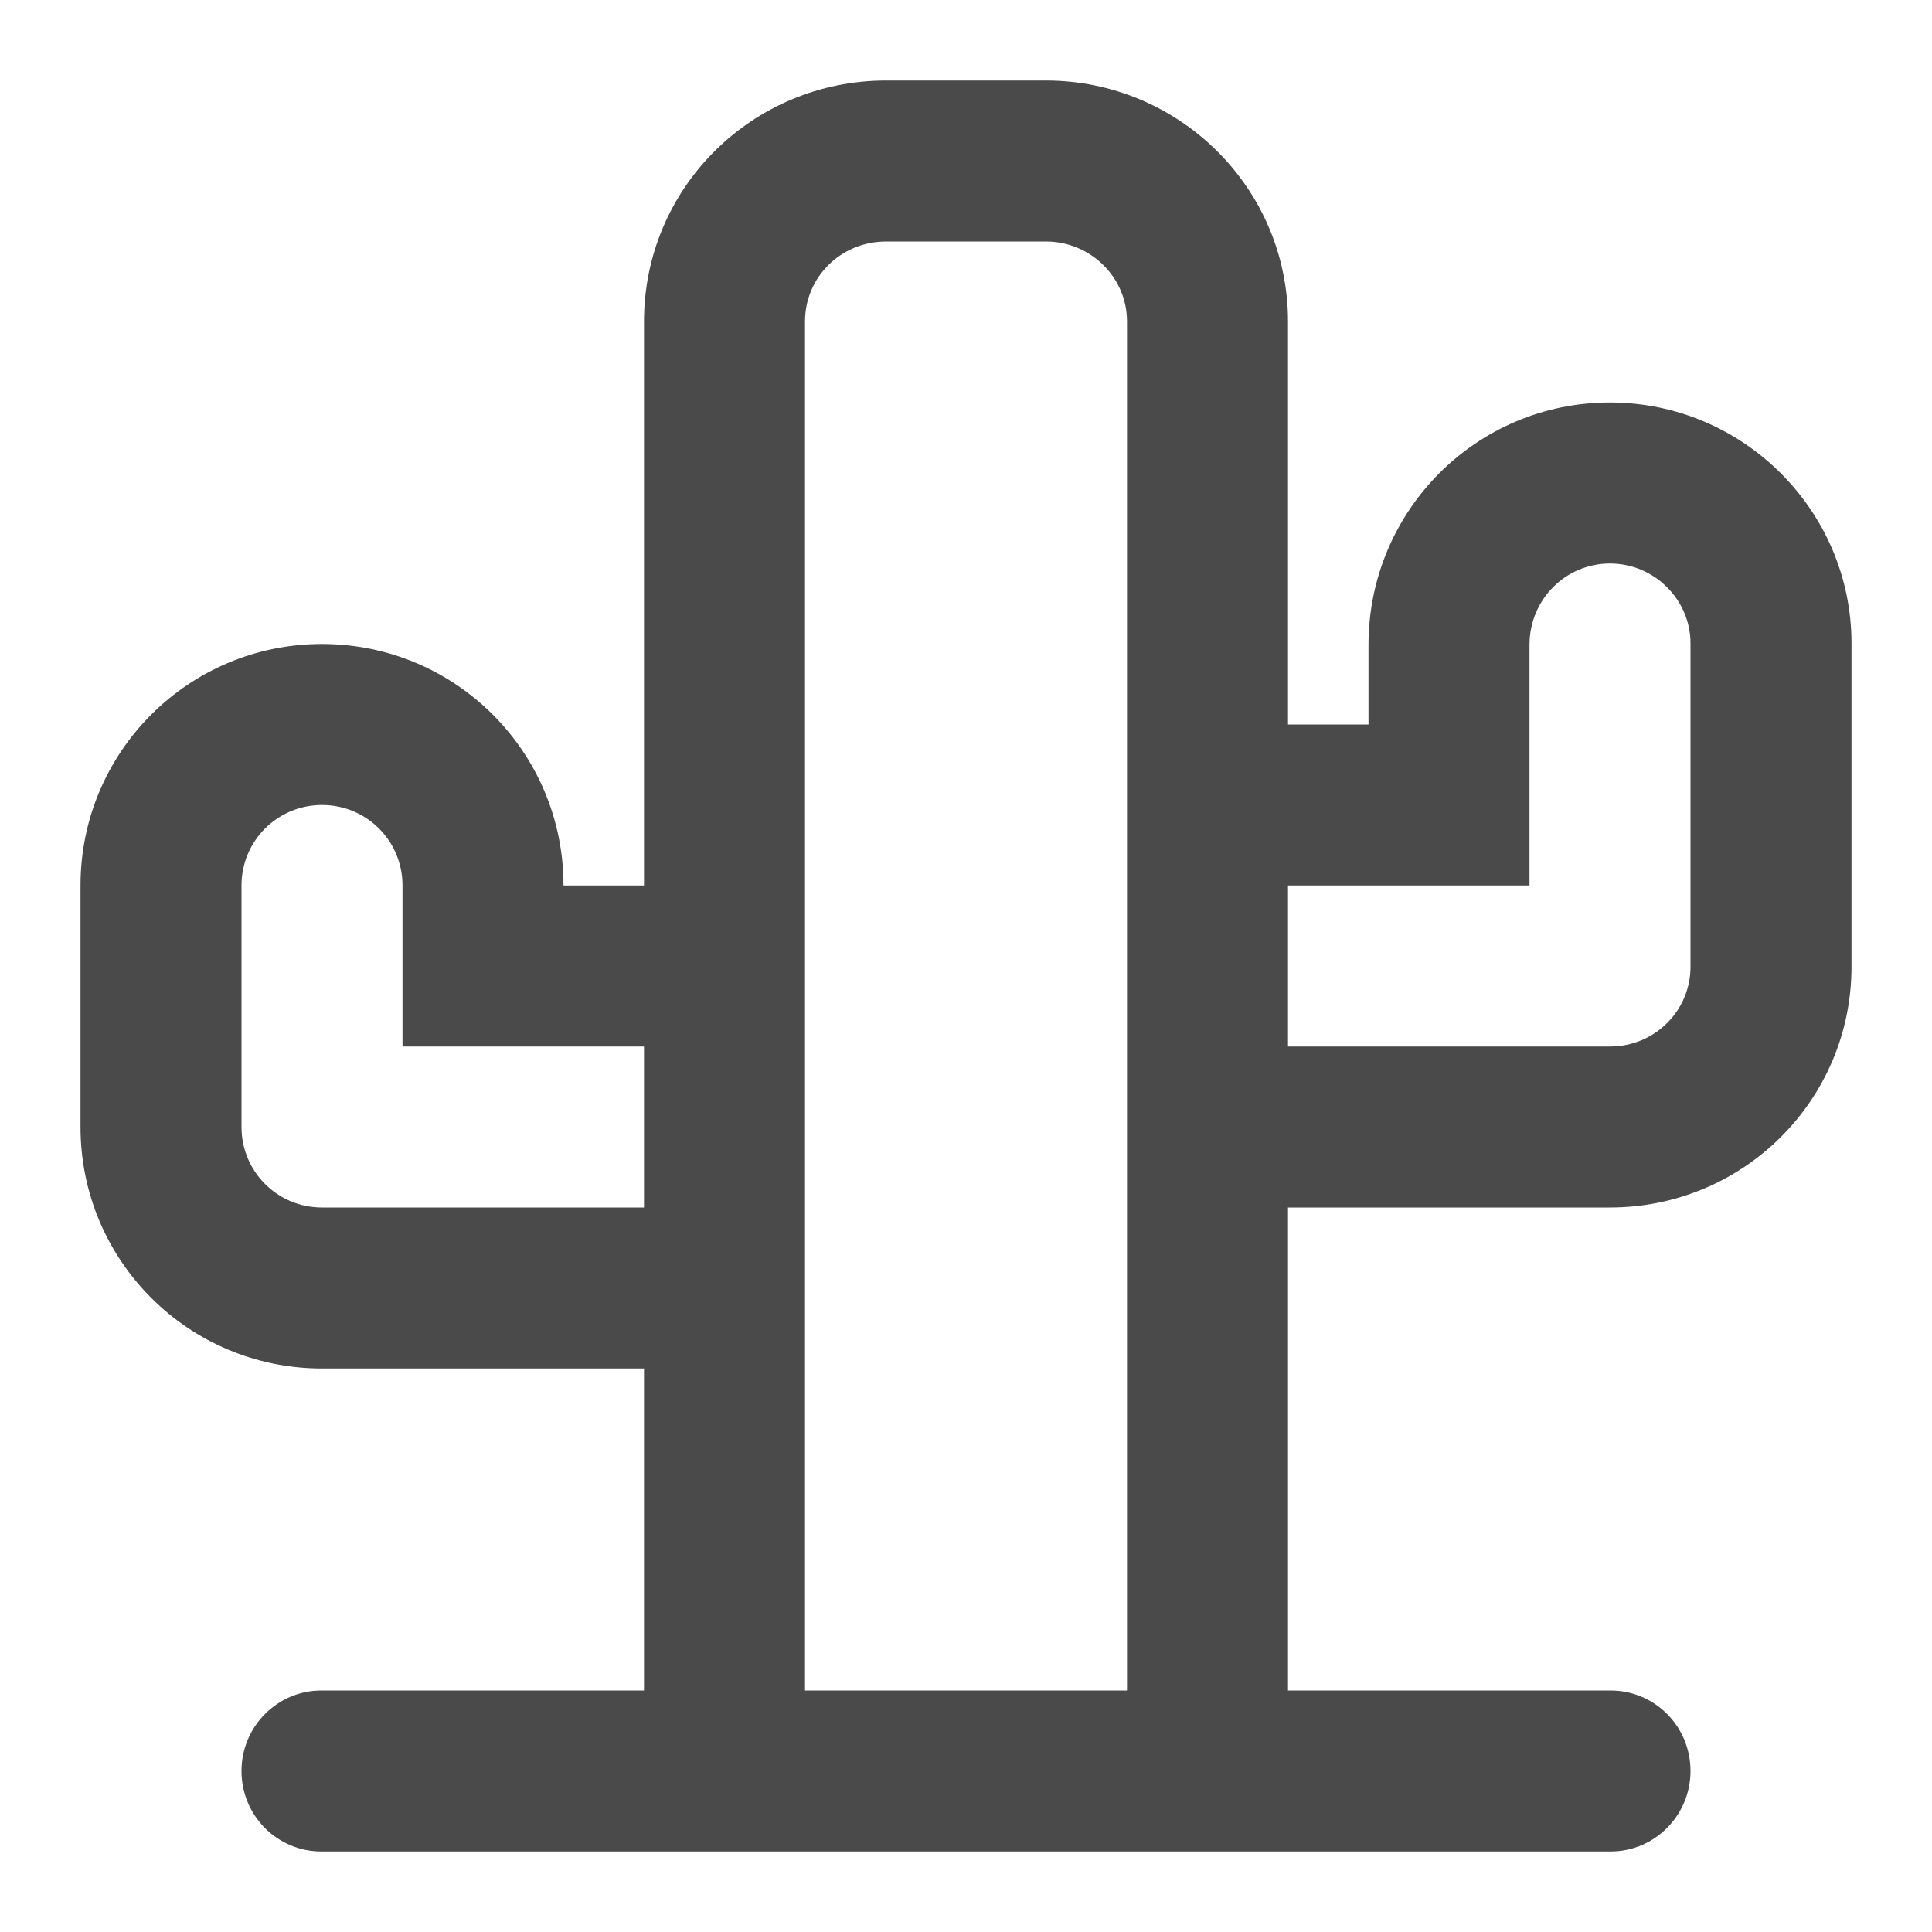 <?xml version="1.0" encoding="UTF-8"?>
<svg width="800px" height="800px" viewBox="0 0 24 24" version="1.1" xmlns="http://www.w3.org/2000/svg" xmlns:xlink="http://www.w3.org/1999/xlink">
    <title>/svg/ic-cactus</title>
    <desc>Created with Sketch.</desc>
    <defs>
</defs>
    <g id="Page-1" stroke="none" stroke-width="1" fill="none" fill-rule="evenodd">
        <g id="ic-cactus" fill-rule="nonzero" fill="#4A4A4A">
            <path d="M10,3.993 L10,3.993 L10,21 L14,21 L14,3.993 C14,3.445 13.548,3 12.991,3 L11.009,3 C10.443,3 10,3.445 10,3.993 L10,3.993 Z M8,3.993 L8,3.993 C8,2.333 9.346,1 11.009,1 L12.991,1 C14.646,1 16,2.333 16,3.993 L16,21 L16,23 L14,23 L10,23 L8,23 L8,21 L8,3.993 Z M3,22 C3,21.448 3.445,21 3.993,21 L20.007,21 C20.555,21 21,21.444 21,22 L21,22 C21,22.552 20.555,23 20.007,23 L3.993,23 C3.445,23 3,22.556 3,22 L3,22 Z M16,11 L16,11 L16,13 L20,13 C20.556,13 21,12.556 21,12.009 L21,7.991 C21,7.451 20.552,7 20,7 L20,7 C19.444,7 19,7.452 19,8.009 L19,11 L16,11 Z M16,9 L16,9 L19,9 L17,11 L17,8.009 C17,6.351 18.335,5 20,5 C21.652,5 23,6.342 23,7.991 L23,12.009 C23,13.665 21.657,15 20,15 L16,15 L14,15 L14,13 L14,11 L14,9 L16,9 Z M8,13 L5,13 L5,10.999 C5,10.447 4.556,10 4,10 L4,10 C3.448,10 3,10.444 3,11 L3,14 C3,14.552 3.444,15 4,15 L8,15 L8,13 L8,13 Z M8,11 L8,11 L10,11 L10,13 L10,15 L10,17 L8,17 L4,17 C2.339,17 1,15.657 1,14 L1,11 C1,9.339 2.343,8 4,8 C5.66,8 7,9.342 7,10.999 L7,13 L5,11 L8,11 Z" id="Rectangle-164">
</path>
        </g>
    </g>
</svg>